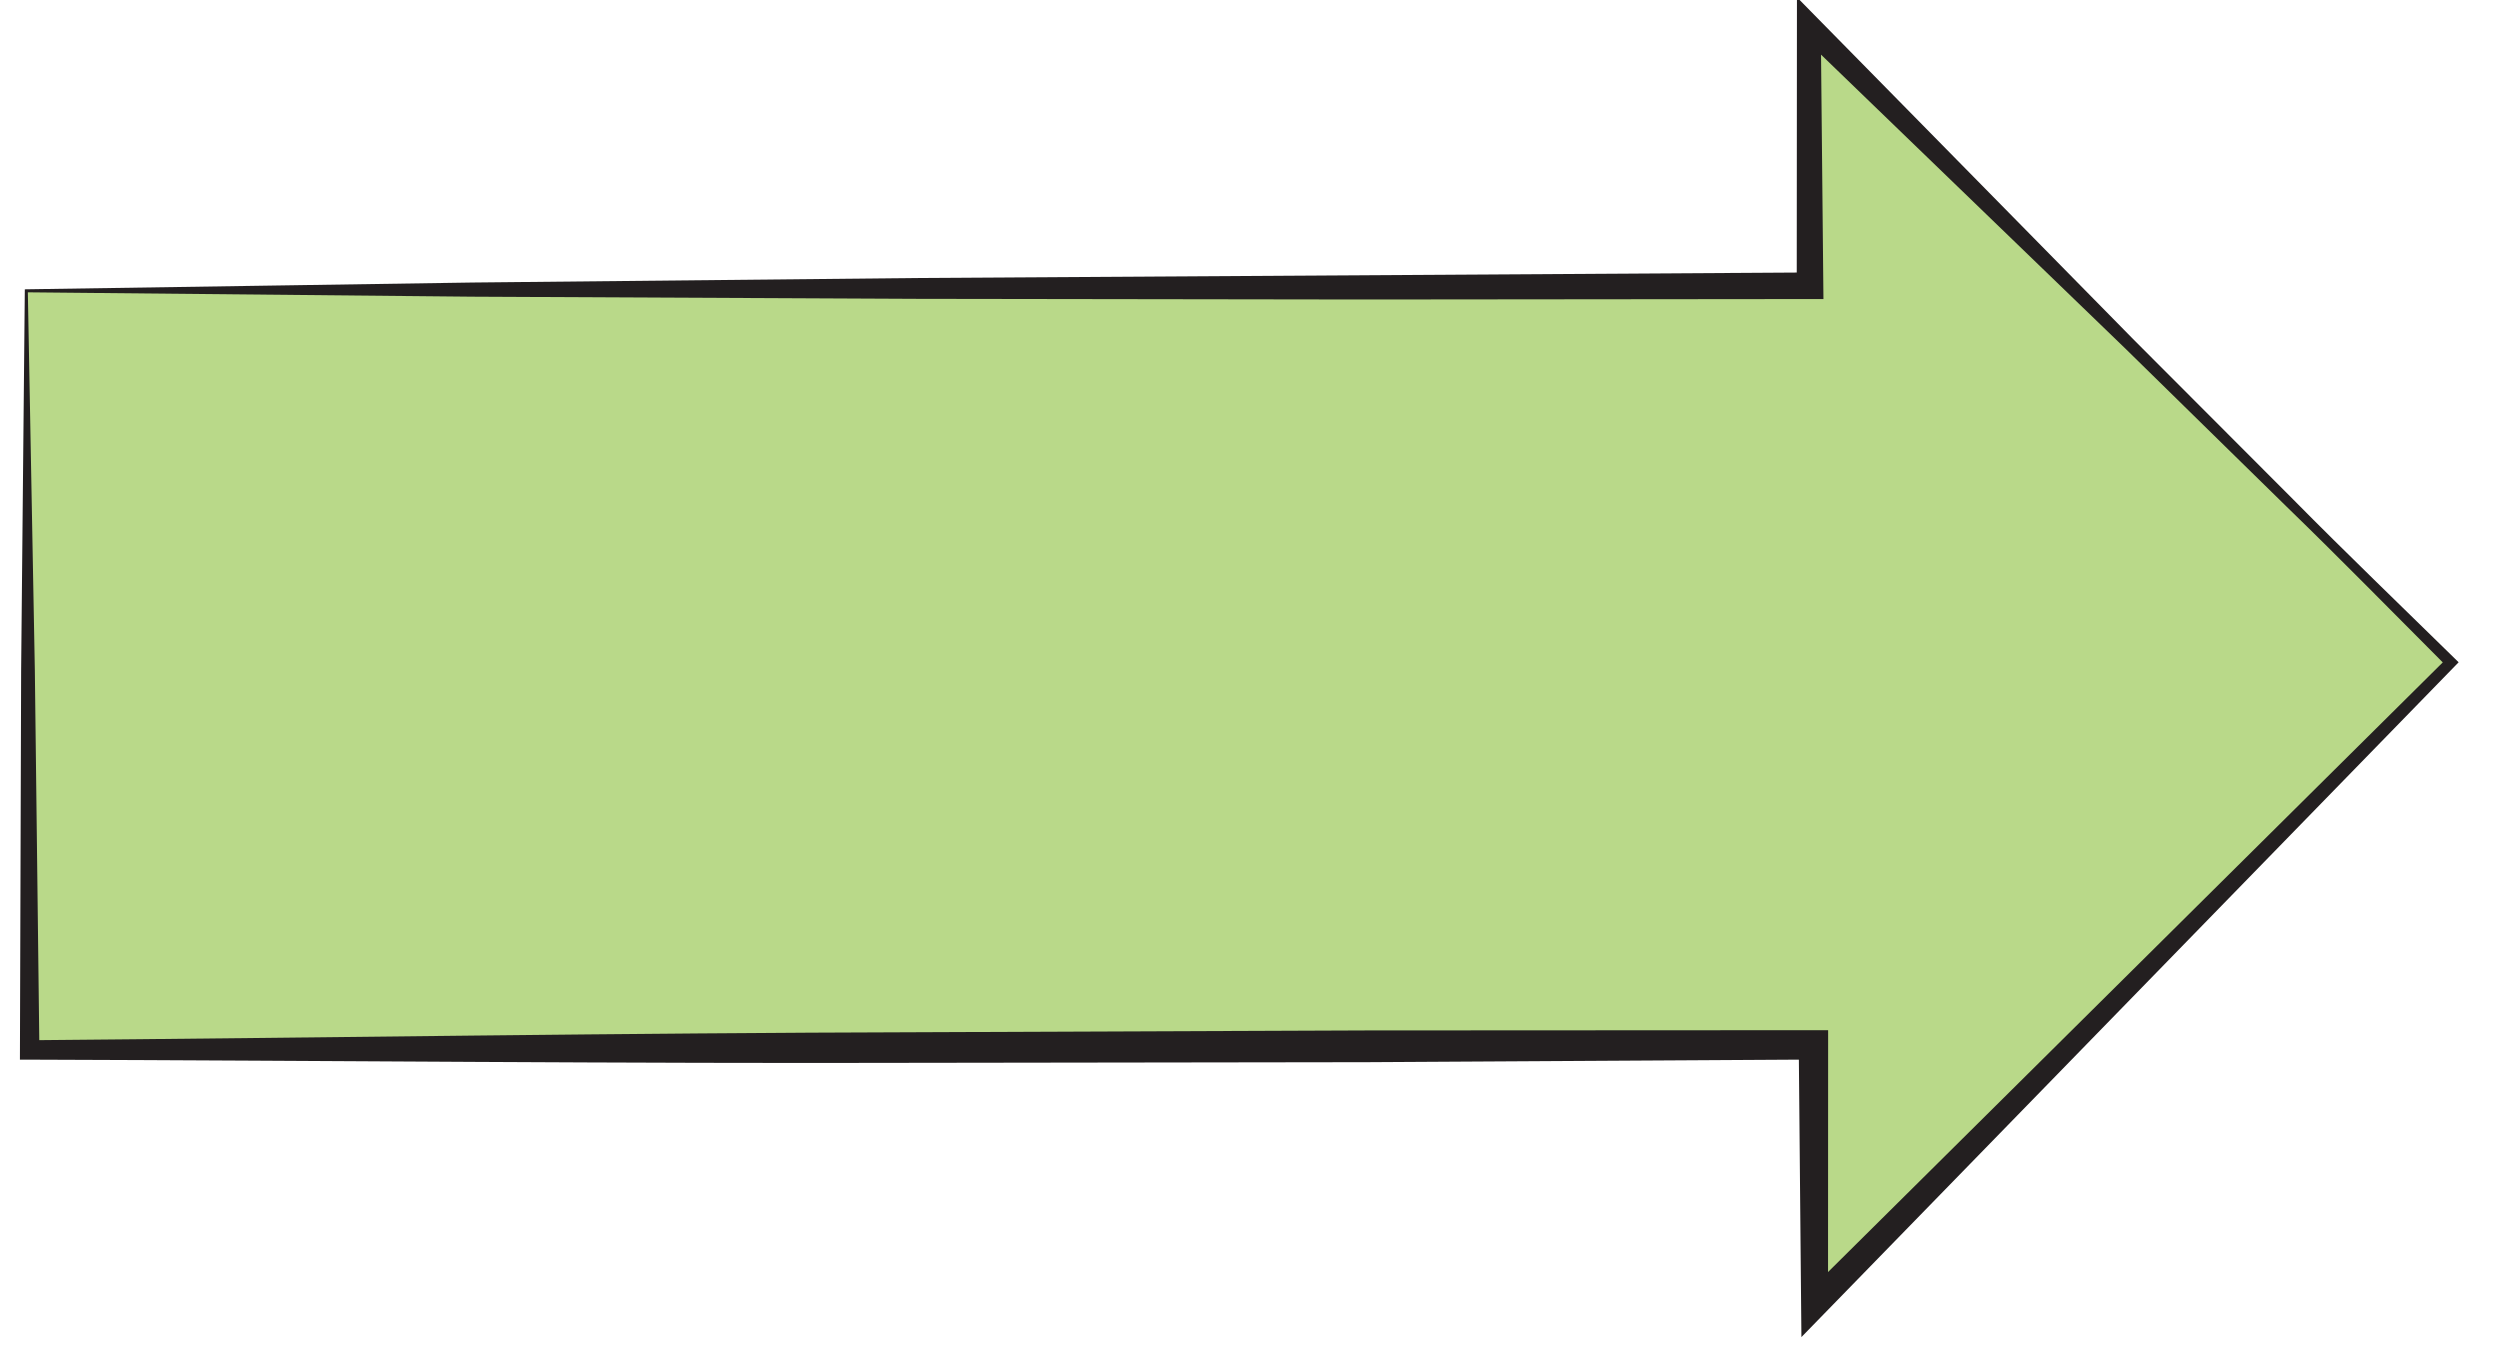 <?xml version="1.0" encoding="utf-8"?>
<!-- Generator: Adobe Illustrator 15.1.0, SVG Export Plug-In  -->
<!DOCTYPE svg PUBLIC "-//W3C//DTD SVG 1.0//EN" "http://www.w3.org/TR/2001/REC-SVG-20010904/DTD/svg10.dtd">
<svg version="1.0"
	 xmlns="http://www.w3.org/2000/svg" xmlns:xlink="http://www.w3.org/1999/xlink" xmlns:a="http://ns.adobe.com/AdobeSVGViewerExtensions/3.0/"
	 x="0px" y="0px" width="95px" height="52px" viewBox="-0.757 0.104 95 52"
	 overflow="visible" enable-background="new -0.757 0.104 95 52" xml:space="preserve">
<defs>
</defs>
<g>
	<polygon fill="#B9D989" points="0.243,11.155 62.381,10.989 68.024,10.963 67.979,1.104 92.37,25.275 68.196,49.668 68.153,39.809 
		62.51,39.833 0.371,40.002 	"/>
	<path fill="#231F20" d="M0.186,11.098l17.001-0.258l16.945-0.172l33.889-0.21l-0.502,0.507l0.007-9.859L67.527,0l0.77,0.783
		l12.04,12.242l6.065,6.076c2.011,2.036,4.076,4.018,6.118,6.022l0.151,0.148l-0.15,0.154L68.559,50.028l-0.862,0.885l-0.012-1.243
		l-0.09-9.859l0.561,0.556l-16.946,0.1l-16.946,0.024c-11.297,0.033-22.594-0.085-33.892-0.12L0,40.371l0.001-0.367L0.046,25.58
		L0.186,11.098z M0.301,11.212l0.266,14.365L0.74,40L0.37,39.633c11.297-0.097,22.593-0.276,33.891-0.305l16.945-0.068l16.945-0.009
		l0.561,0l0,0.556l-0.004,9.859l-0.874-0.357l24.385-24.184l0.001,0.302c-2.023-2.023-4.023-4.07-6.078-6.062l-6.13-6.01
		L67.661,1.426l0.771-0.323l0.097,9.858l0.005,0.507l-0.508,0L51.08,11.485L34.134,11.46l-16.946-0.082L0.301,11.212z"/>
</g>
</svg>
